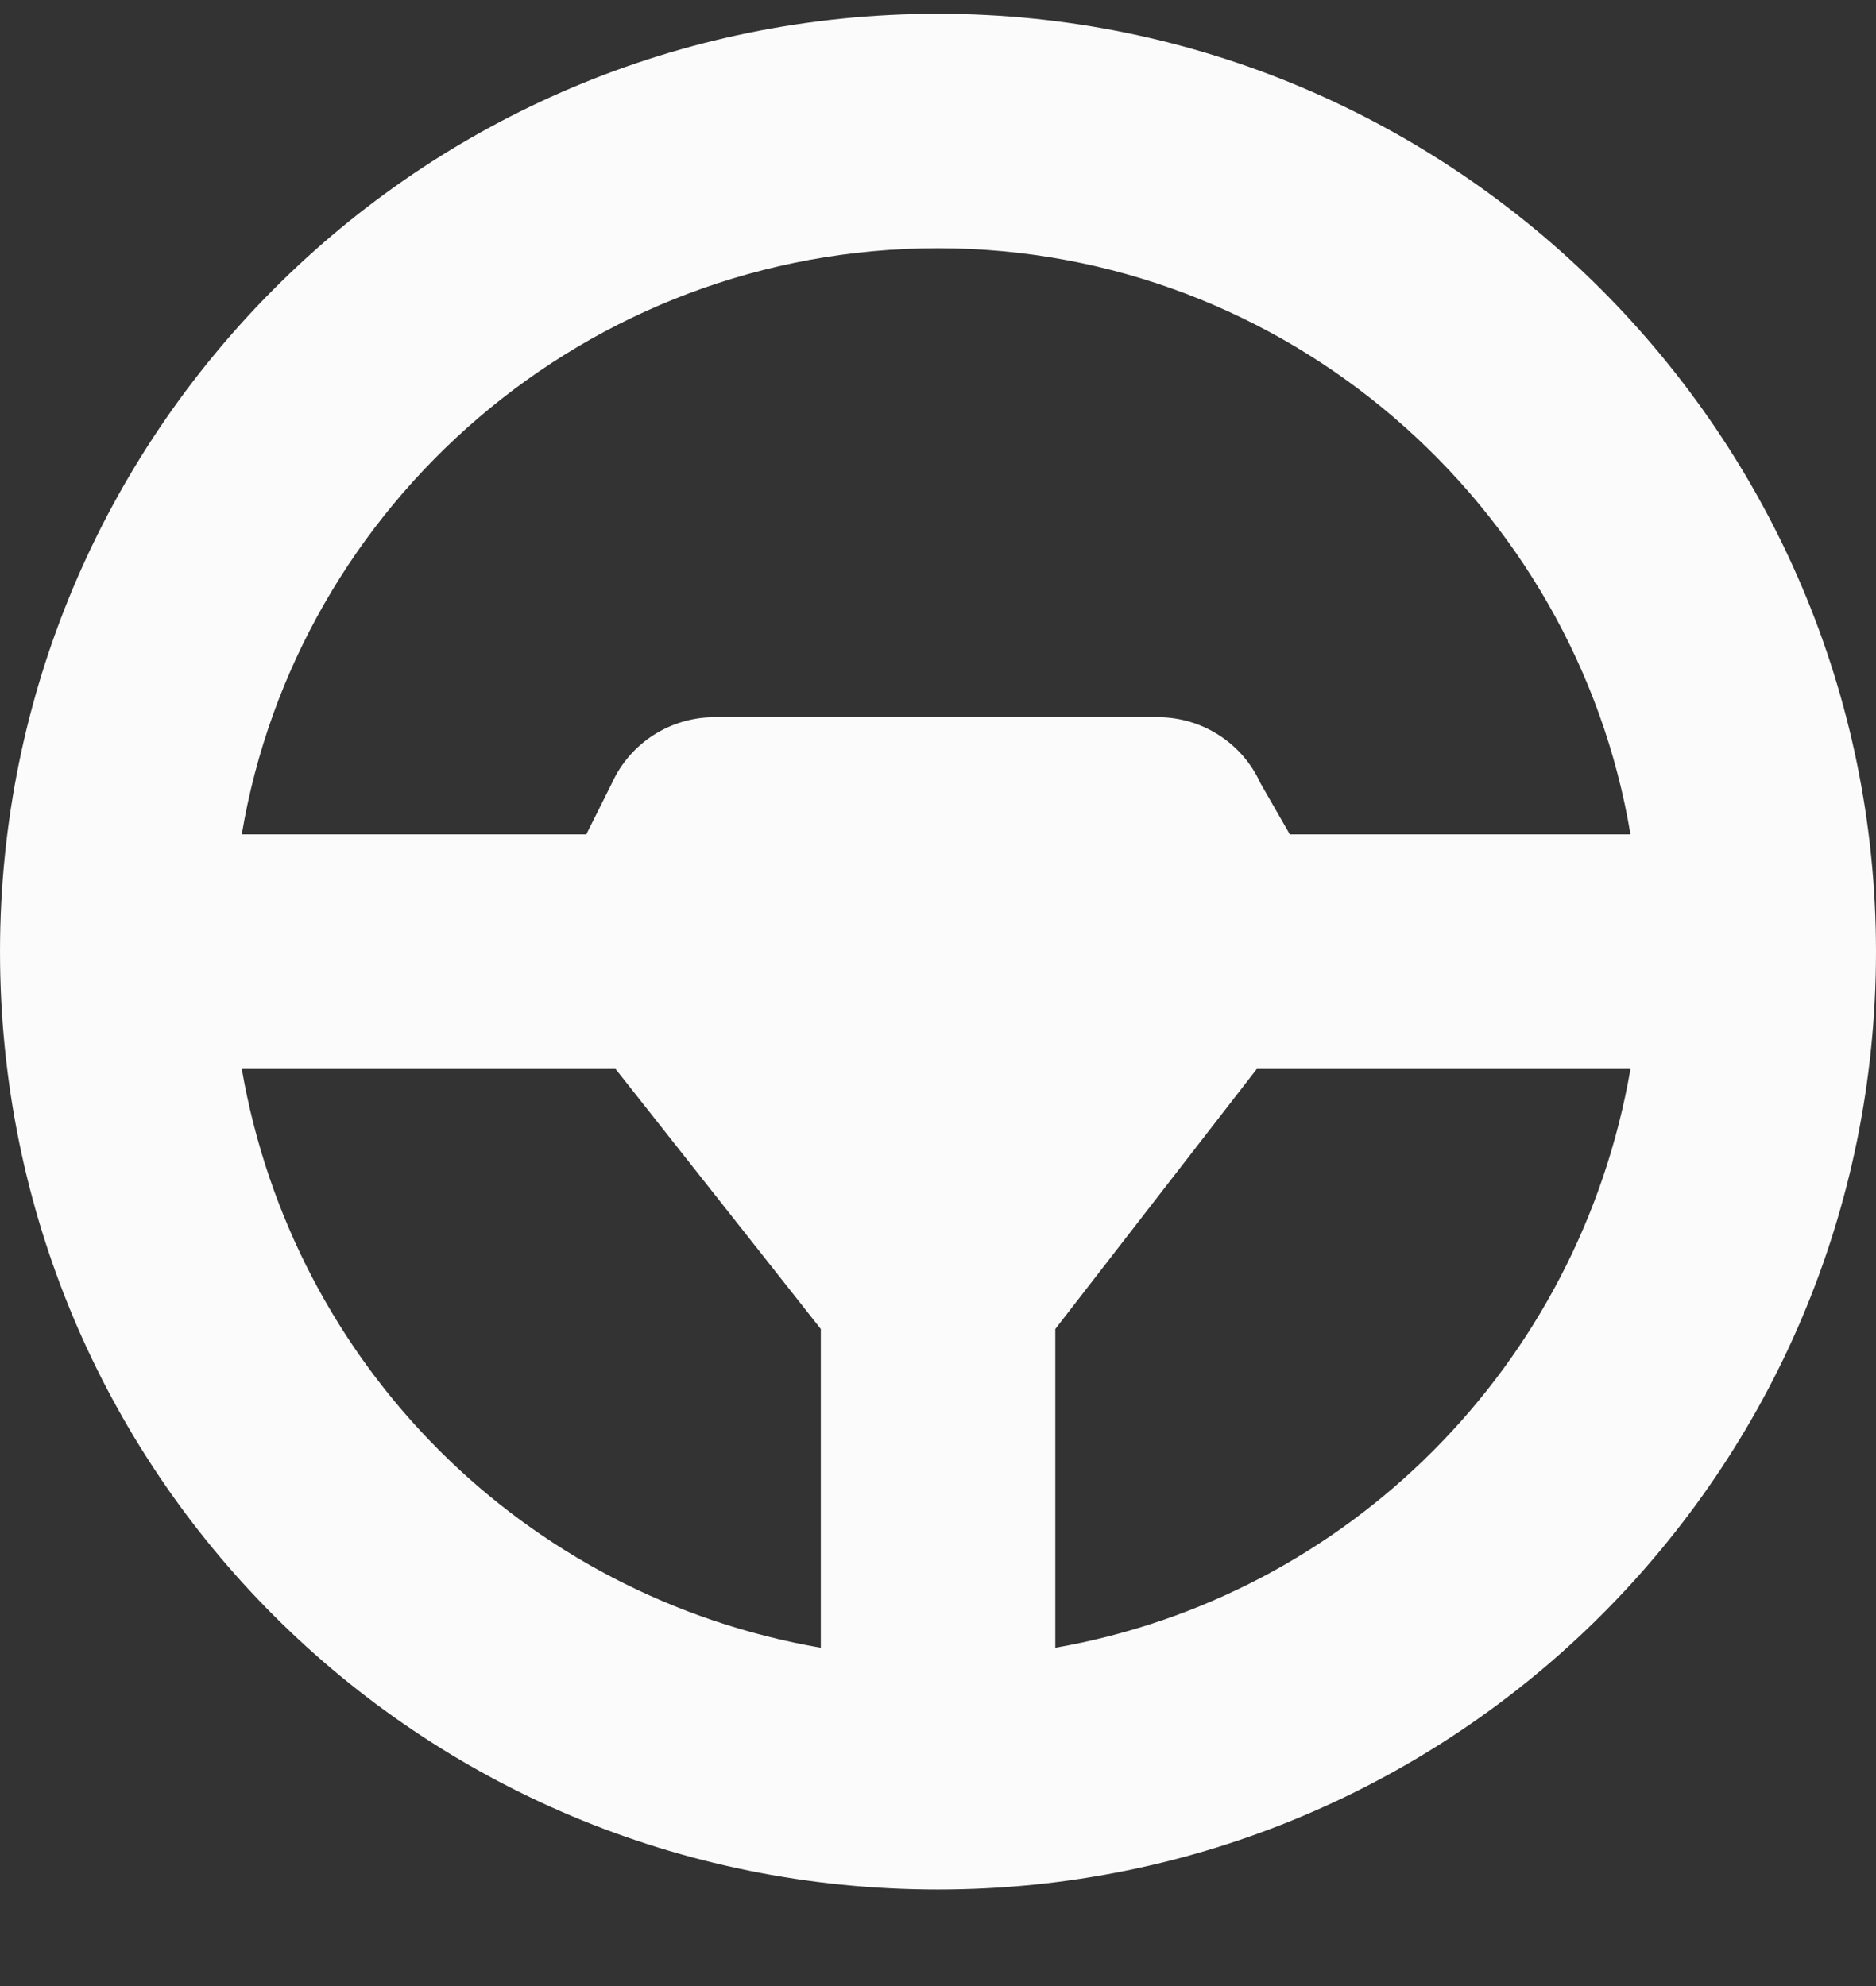 <svg width="17" height="18" viewBox="0 0 17 18" fill="none" xmlns="http://www.w3.org/2000/svg">
<rect x="0" y="0" width="17" height="18" fill="#333333" stroke="none"/>
<path d="M6.10352e-05 8.625C6.10352e-05 3.943 3.785 0.125 8.5 0.125C13.182 0.125 17 3.943 17 8.625C17 13.34 13.182 17.125 8.5 17.125C3.785 17.125 6.10352e-05 13.34 6.10352e-05 8.625ZM5.578 9.688H2.191C2.656 12.377 4.748 14.469 7.438 14.934V12.045L5.578 9.688ZM9.563 12.045V14.934C12.219 14.469 14.311 12.377 14.775 9.688H11.389L9.563 12.045ZM11.688 7.562H14.775C14.277 4.574 11.654 2.25 8.5 2.25C5.313 2.25 2.69 4.574 2.191 7.562H5.313L5.545 7.098C5.711 6.732 6.076 6.5 6.475 6.5H10.492C10.891 6.5 11.256 6.732 11.422 7.098L11.688 7.562Z" fill="#FBFBFB"/>
</svg>
